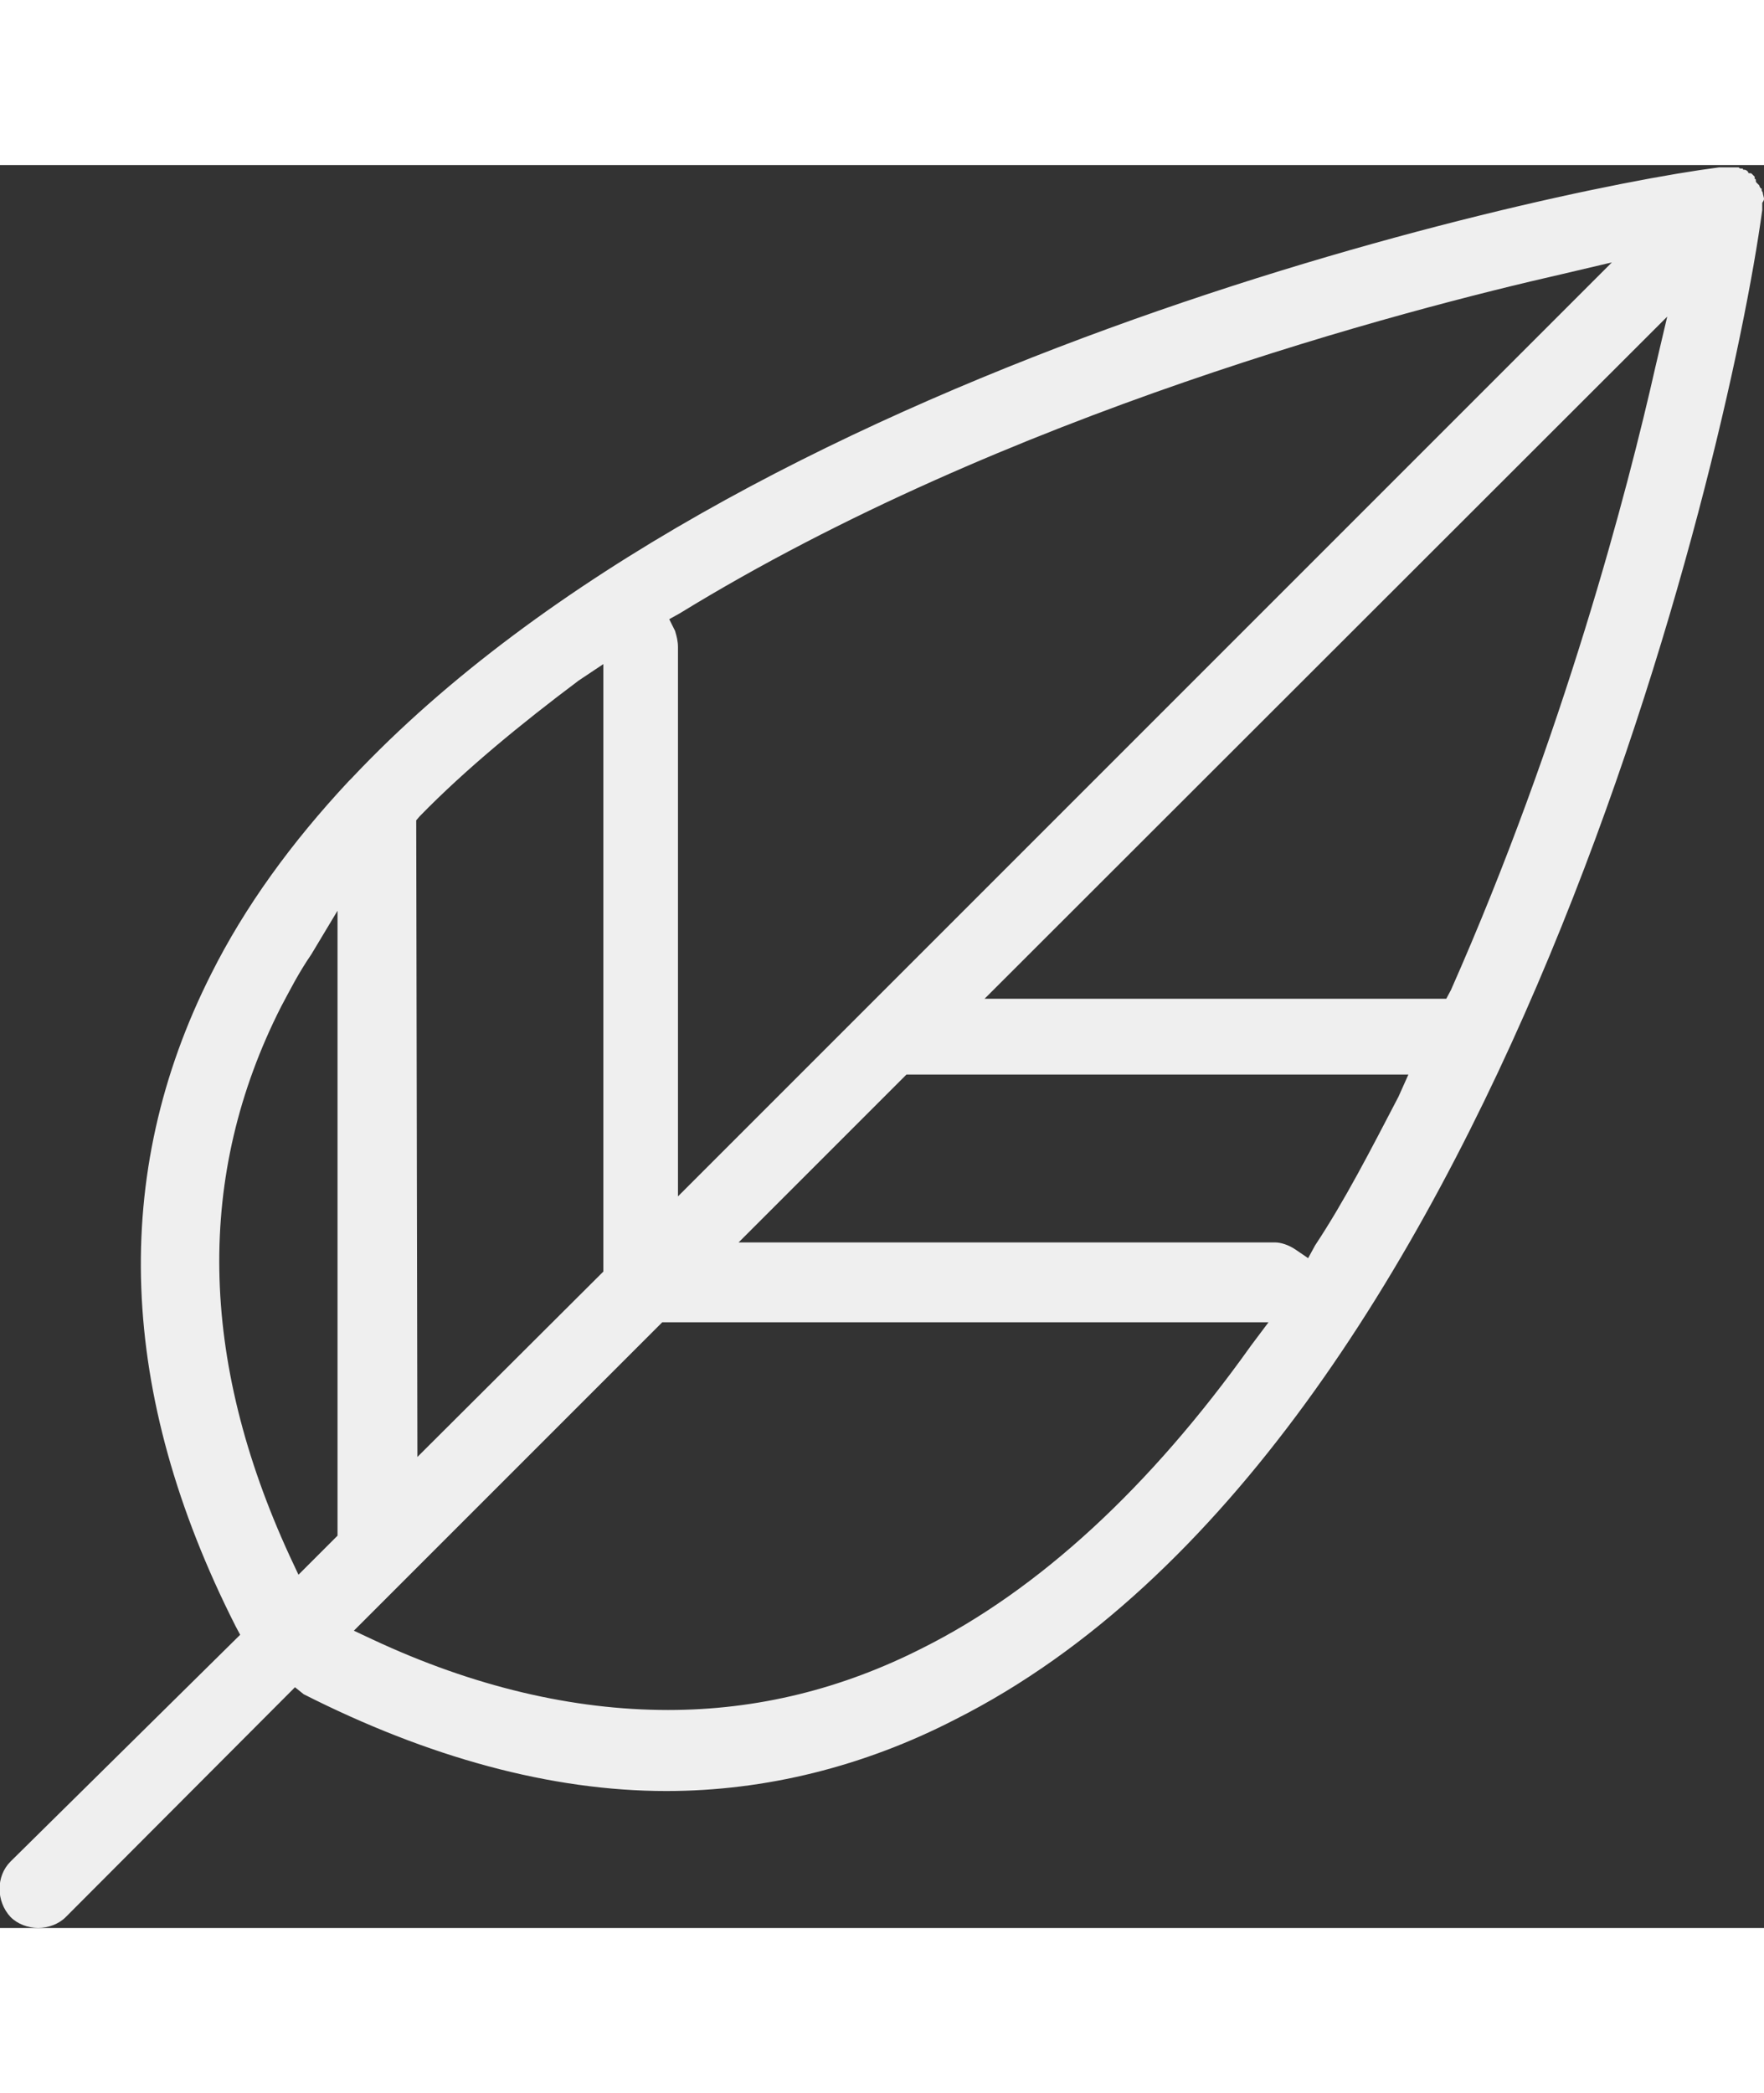 <?xml version="1.0" encoding="utf-8"?><svg version="1.1" id="Layer_1" xmlns="http://www.w3.org/2000/svg" xmlns:xlink="http://www.w3.org/1999/xlink" x="0px" y="0px"  width="59px" height="70px" viewBox="248.4 489 302.6 302.4" enable-background="new 248.4 489 302.6 302.4"  xml:space="preserve"><rect x="248.4" y="489" width="302.6" height="302.4" fill="#333333" stroke="none"/><path fill="#EFEFEF" d="M551,494.7l-0.2-0.8c0-0.2,0-0.2-0.2-0.5v-0.2c0-0.2,0-0.2-0.2-0.2c0-0.2-0.2-0.2-0.2-0.5l-0.2-0.2l-0.2-0.2 c-0.2-0.2-0.2-0.2-0.2-0.5s-0.2-0.2-0.2-0.2V491c0,0,0,0-0.2-0.2l-0.2-0.2c-0.2-0.2-0.2-0.2-0.5-0.2s-0.2-0.2-0.2-0.2l-0.2-0.2 c0,0-0.2-0.2-0.5-0.2s-0.2,0-0.2-0.2h-0.2c-0.2,0-0.5,0-0.5-0.2c-0.2,0-0.2,0-0.5,0h-0.2c0,0,0,0-0.2,0h-0.8H544c-0.2,0-0.2,0-0.5,0 h-0.2c-32.6,4.2-168.6,34.6-234.6,104.8c-0.2,0.2-0.2,0.2-0.5,0.5c-9.8,10.5-17.8,21.5-23.6,33.1c-17.3,34.3-16,71.9,4.2,111.8 l0.8,1.5L250.2,780c-2.5,2.5-2.5,6.8,0,9.5c2.5,2.5,7,2.5,9.5,0l39.3-39.4l1.5,1.2c21.3,10.8,42.4,16.6,62.2,16.6l0,0 c17,0,33.9-4.2,49.6-12.3c93-46.9,132.6-216,138.4-258.9v-0.2c0-0.2,0-0.5,0-0.5c0-0.2,0-0.5,0-0.5C551,495,551,495,551,494.7z  M299.6,730.8l-1.5-3.2c-15.6-33.9-16.1-65.4-1.5-94.2c1.5-2.8,3-5.8,5.2-9l4.5-7.5v107.2L299.6,730.8z M365,565.9 c55.9-34.3,124.6-52.1,151.4-58.2l8.5-2L364.7,665.9v-94.2c0-1-0.2-1.8-0.5-2.8l-1-2L365,565.9z M320.4,600.7 c7.8-8,17.3-15.8,27.3-23.3l4.2-2.8v104.2l-31.9,31.8l-0.2-109.2L320.4,600.7z M463,691.5c-17.3,24.3-36.4,41.9-56.4,51.9 c-13.8,7-28.3,10.6-43.6,10.6c-16.3,0-33.4-4-50.7-12.1l-3.2-1.5l52.9-52.9h104L463,691.5z M488.3,648.8 c-4.8,9.2-9.2,17.8-14.3,25.5l-1.2,2.2l-2.2-1.5c-1.2-0.8-2.5-1.2-3.5-1.2h-92l28.8-28.8H490L488.3,648.8z M532.4,523.5 c-4.8,21.3-15.8,63.4-35.1,107l-0.8,1.5h-79.2l117.1-117L532.4,523.5z"/></svg>